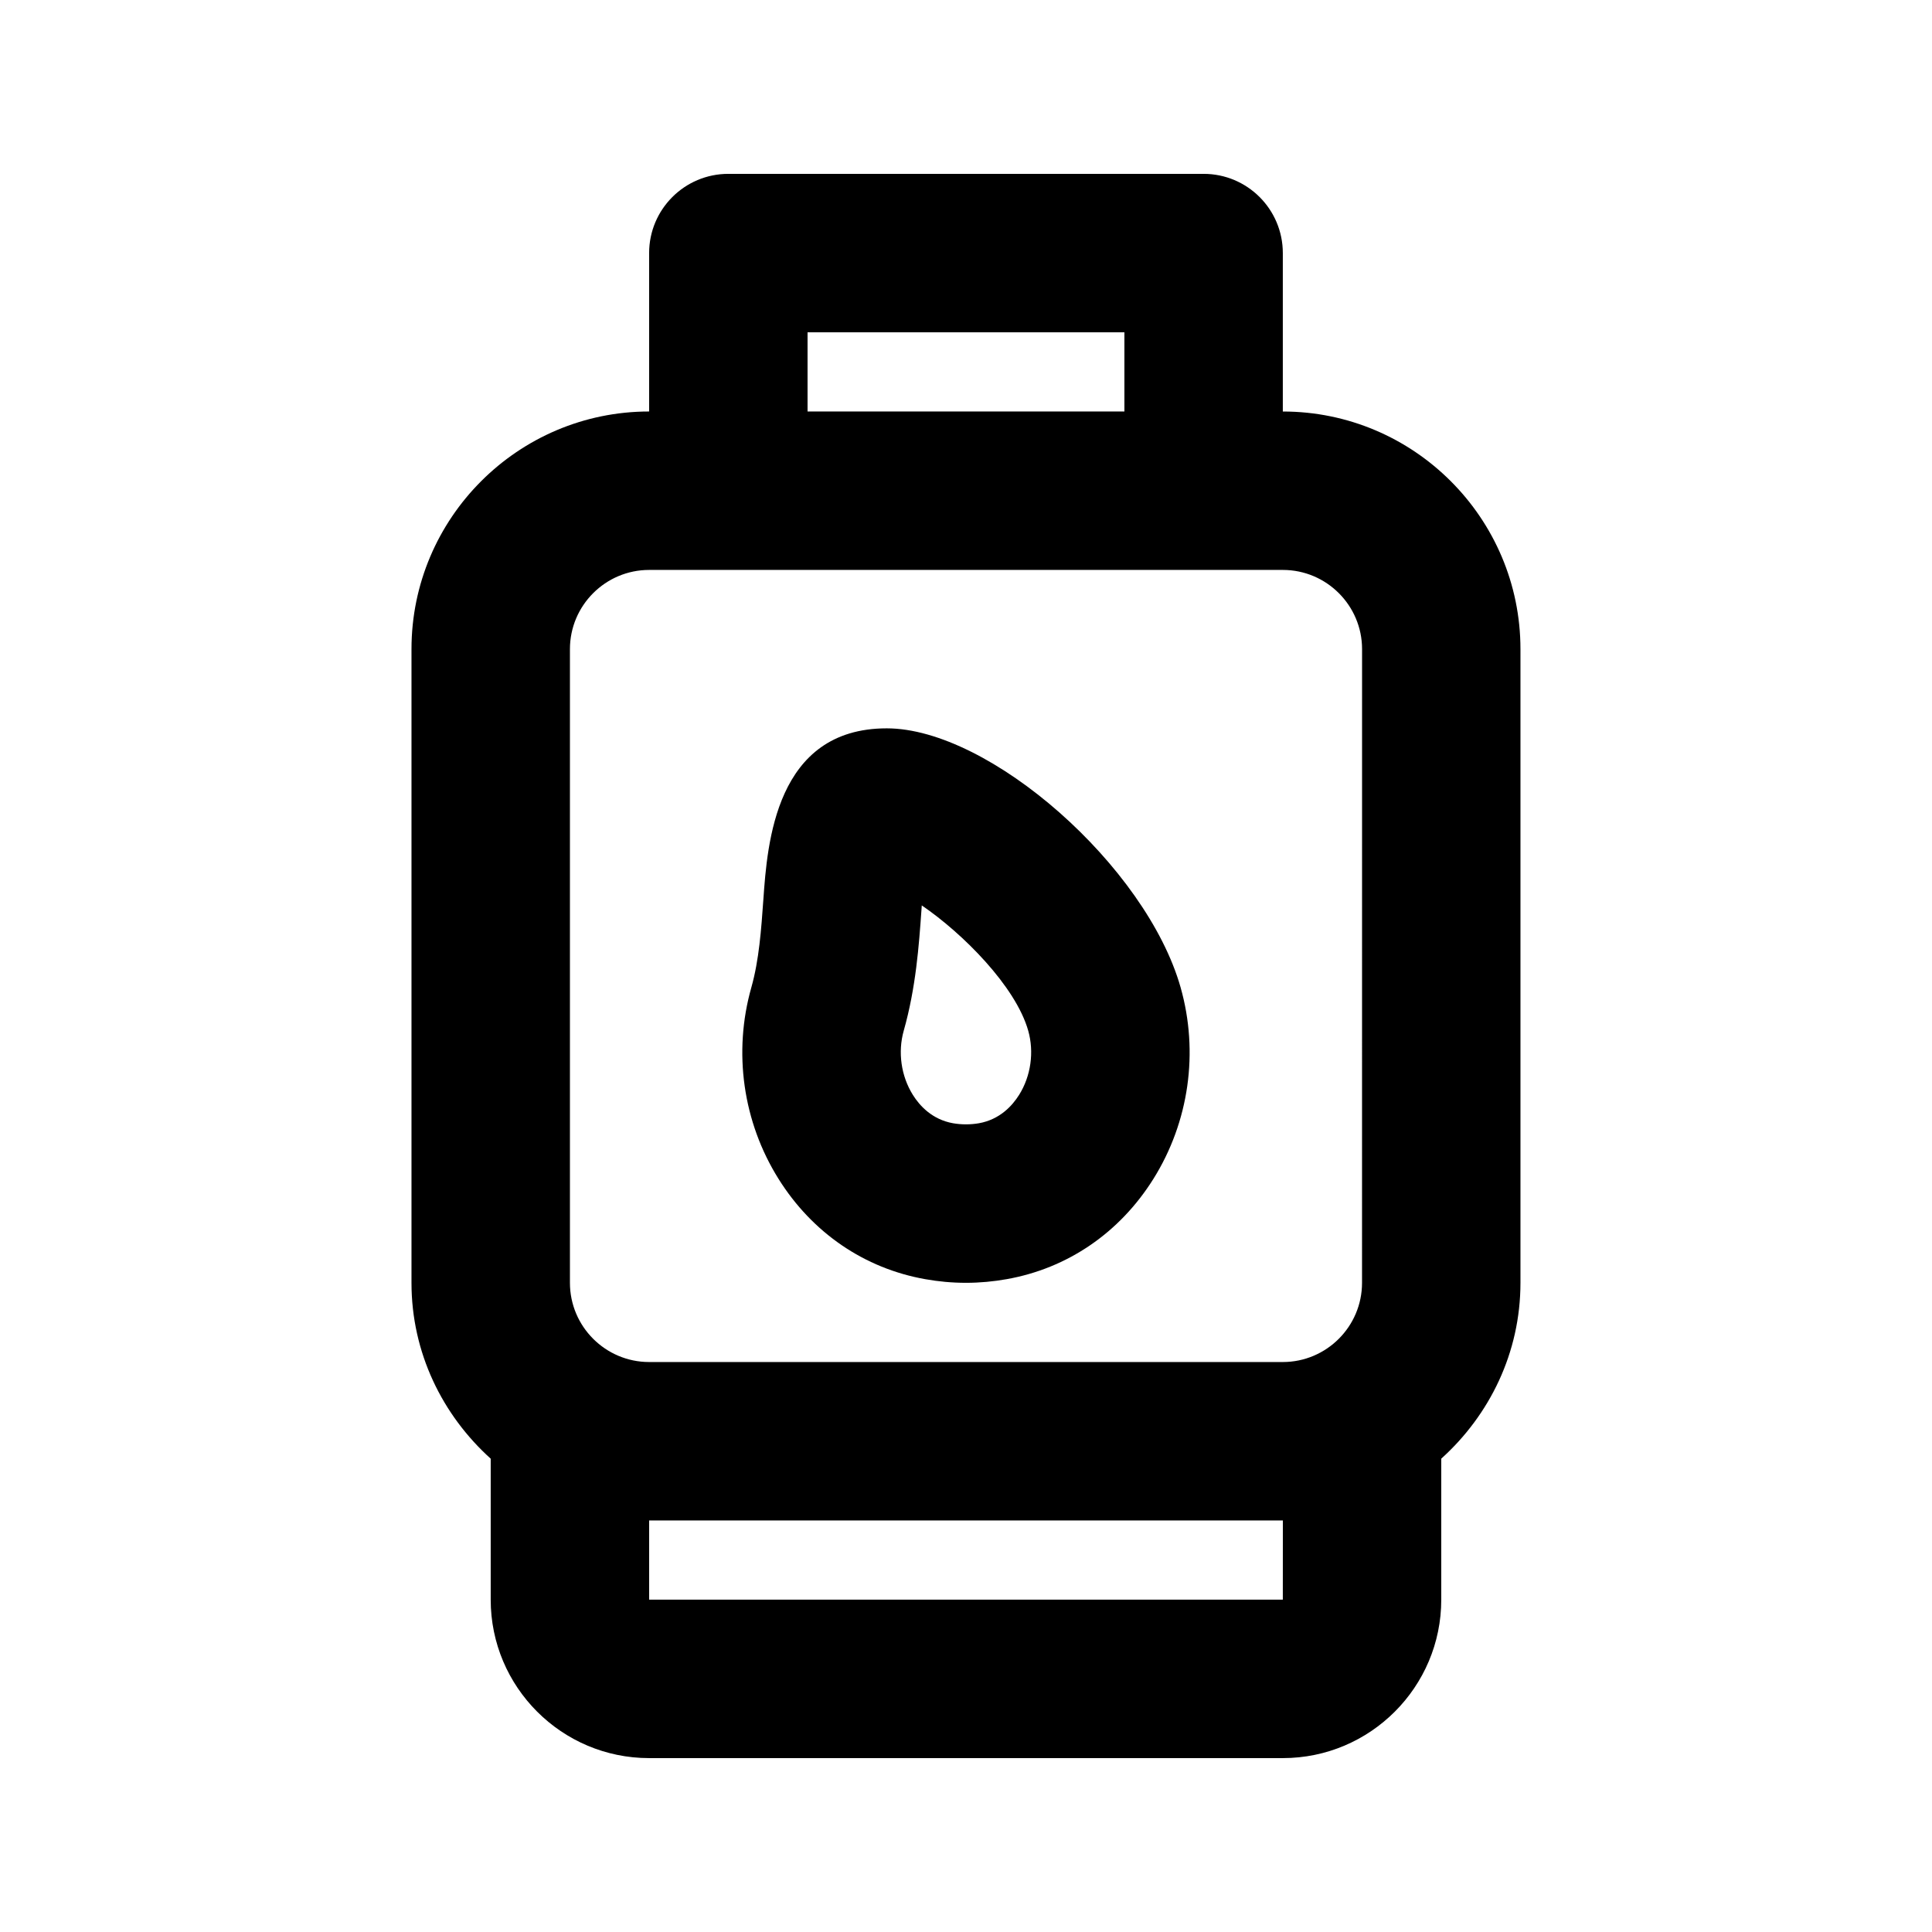 <?xml version="1.0" encoding="UTF-8"?>
<!-- Uploaded to: SVG Repo, www.svgrepo.com, Generator: SVG Repo Mixer Tools -->
<svg fill="#000000" width="800px" height="800px" version="1.1" viewBox="144 144 512 512" xmlns="http://www.w3.org/2000/svg">
 <path d="m483.96 253.05v-41.984c0-11.594-9.398-20.992-20.992-20.992h-125.95c-11.594 0-20.992 9.398-20.992 20.992v41.984c-34.727 0-62.977 28.25-62.977 62.977v167.94c0 18.539 8.203 35.062 20.992 46.598v37.367c0 23.156 18.828 41.984 41.984 41.984h167.94c23.156 0 41.984-18.828 41.984-41.984v-37.371c12.789-11.535 20.988-28.055 20.988-46.598v-167.93c0-34.727-28.246-62.977-62.977-62.977zm-125.95-20.992h83.969v20.992h-83.969zm125.95 335.87h-167.93v-20.992h167.94zm20.992-83.969c0 11.574-9.418 20.992-20.992 20.992h-167.93c-11.574 0-20.992-9.418-20.992-20.992v-167.93c0-11.574 9.418-20.992 20.992-20.992h167.94c11.574 0 20.992 9.418 20.992 20.992zm-125.95-146.94c-29.512 0-31.664 30.605-32.699 45.316-0.562 7.914-1.137 16.094-3.188 23.34-4.867 17.16-2.246 35.648 7.207 50.746 8.938 14.277 22.746 23.719 38.898 26.578 3.496 0.625 7.102 0.961 10.773 0.961 3.668 0 7.277-0.34 10.773-0.965 16.152-2.859 29.961-12.301 38.898-26.578 9.449-15.098 12.074-33.59 7.207-50.746-9.105-32.082-50.586-68.652-77.871-68.652zm35.074 97.129c-1.805 2.891-5.125 6.539-10.648 7.523-2.234 0.391-4.633 0.391-6.867 0-5.523-0.984-8.848-4.633-10.648-7.523-3.117-4.981-4.019-11.336-2.41-17.016 3.238-11.418 4.039-22.746 4.684-31.855 0.031-0.43 0.062-0.883 0.094-1.332 10.805 7.359 24.867 21.414 28.207 33.191 1.609 5.676 0.707 12.031-2.41 17.012z"/>
</svg>